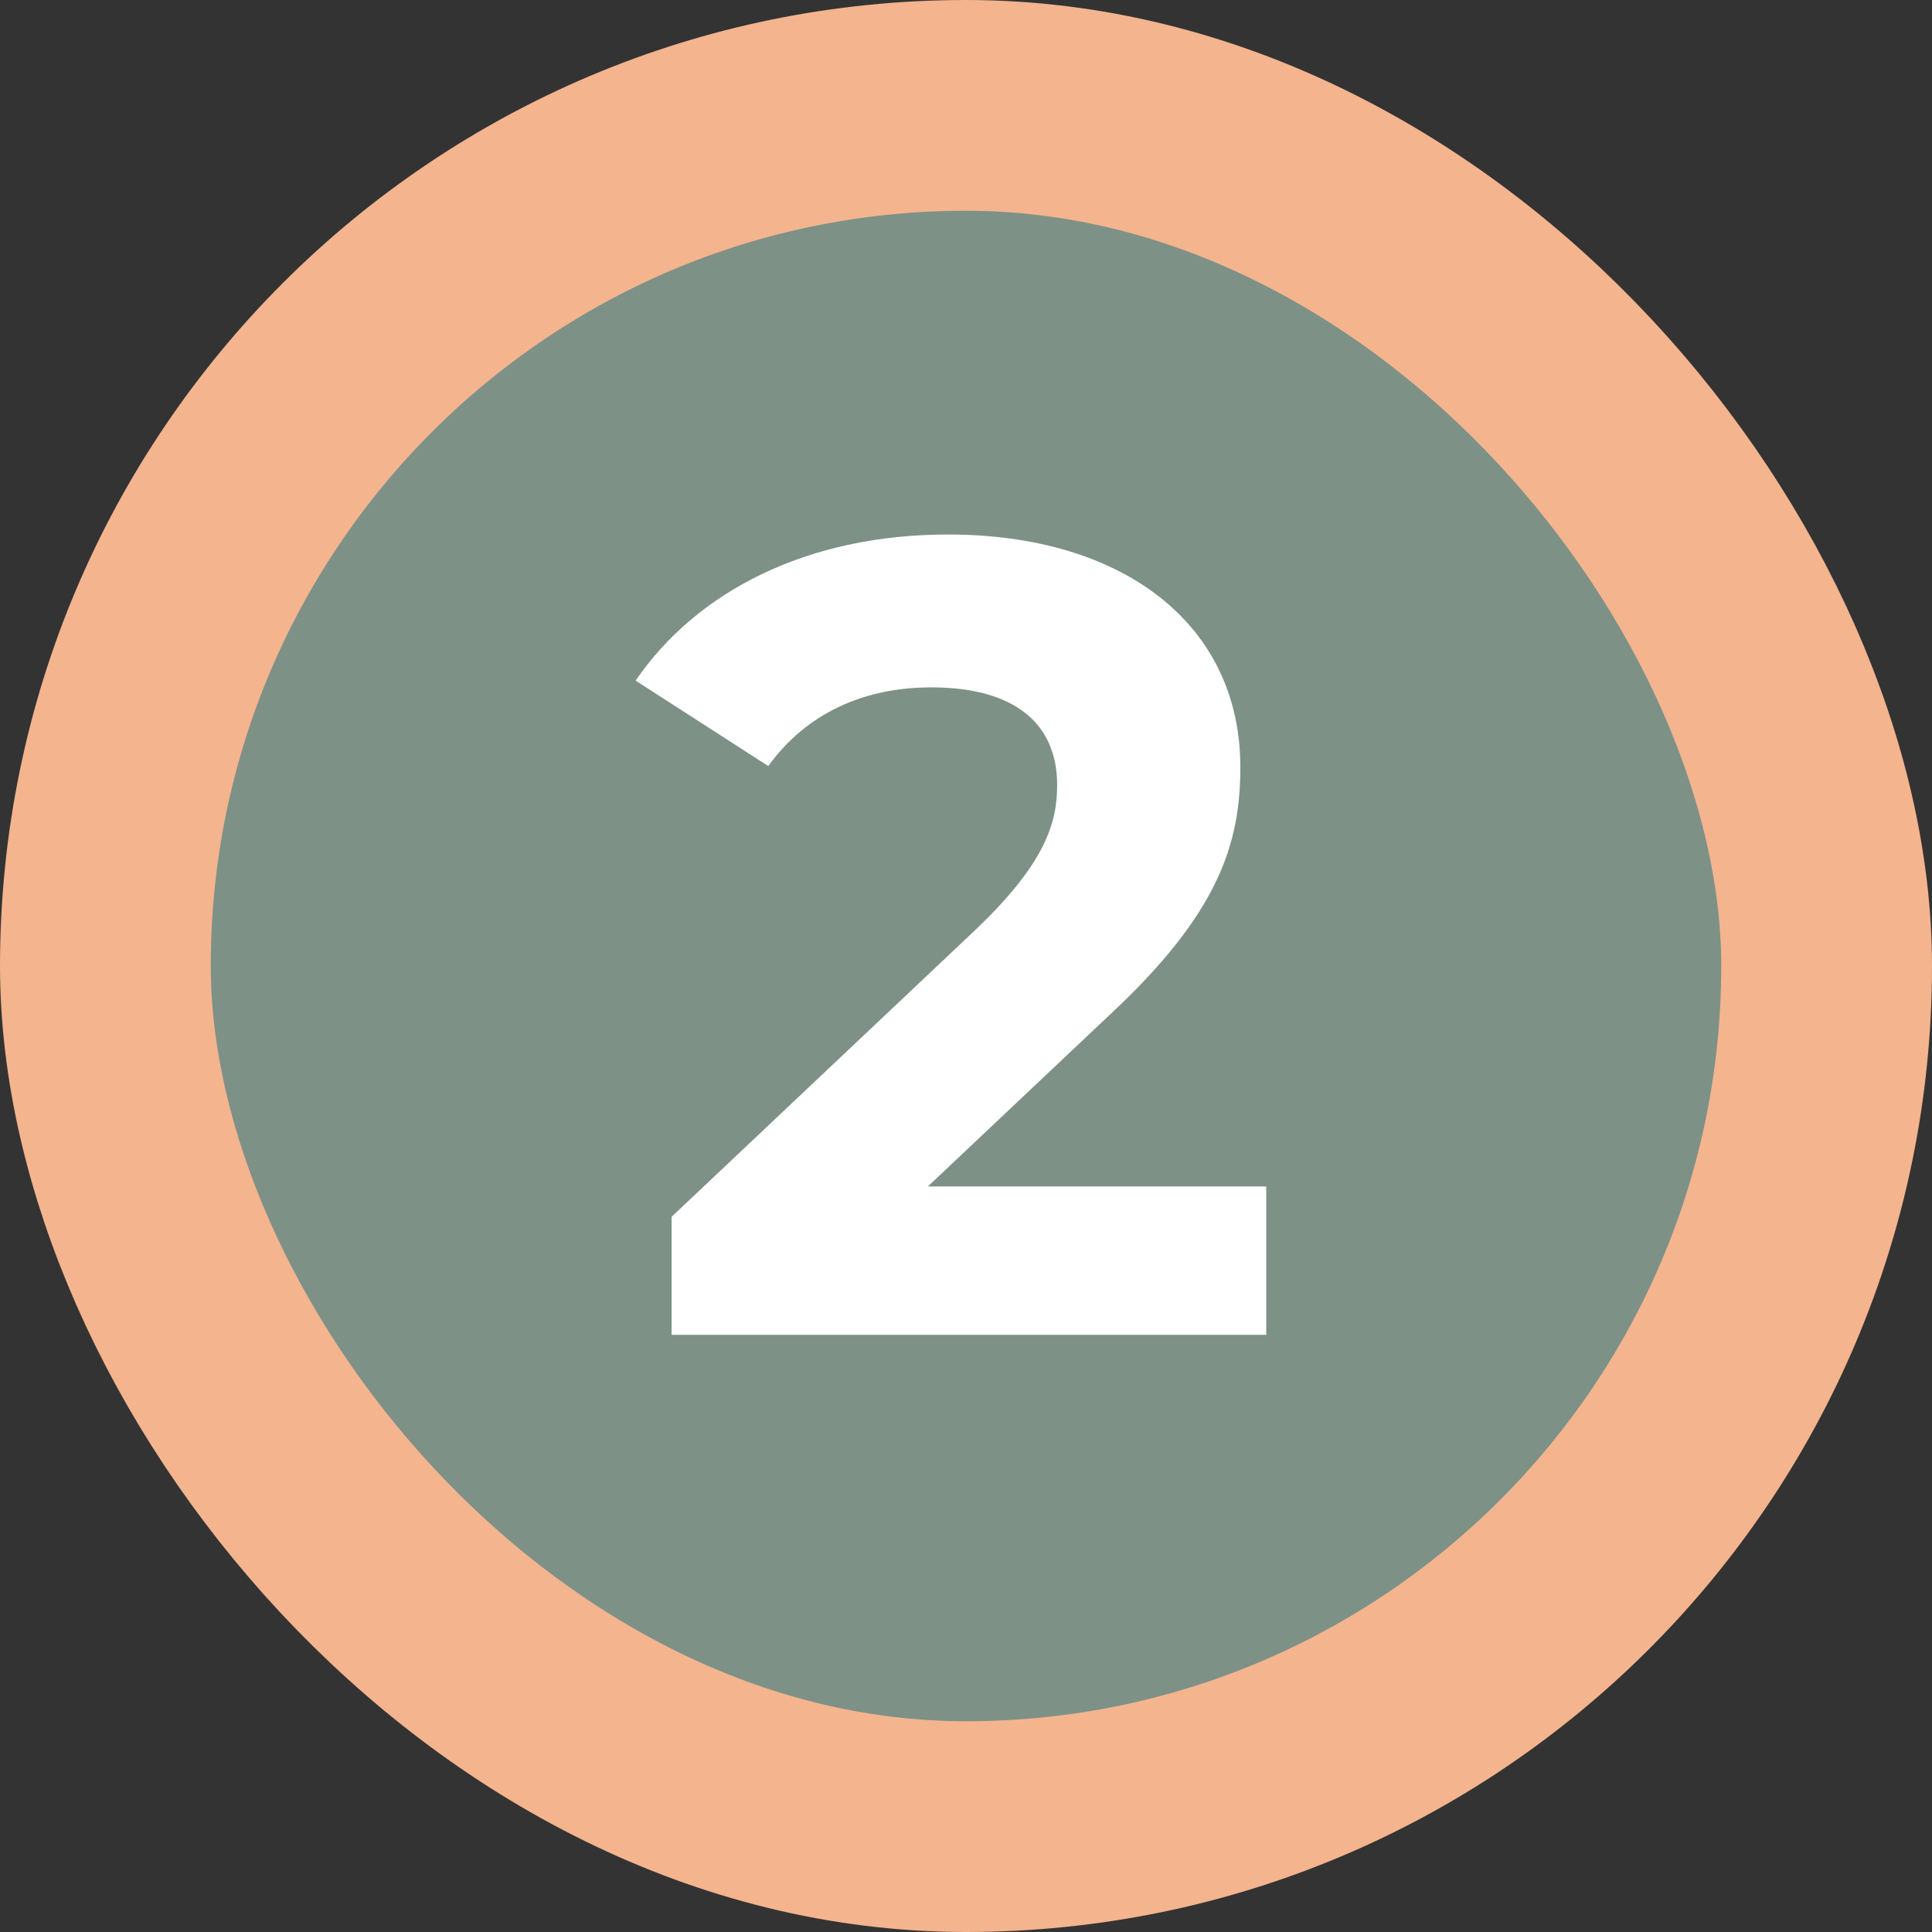 <svg width="55" height="55" viewBox="0 0 55 55" fill="none" xmlns="http://www.w3.org/2000/svg">
    <rect x="0" y="0" width="55" height="55" fill="#333333" stroke="none"/>
    <rect x="3" y="3" width="49" height="49" rx="24.5" fill="#7D9187"/>
    <path d="m26.415 33.776 5.152-4.864C34.703 26 35.31 24.016 35.31 21.84c0-4.064-3.328-6.624-8.32-6.624-4.031 0-7.167 1.632-8.895 4.16l3.776 2.432c1.088-1.504 2.72-2.24 4.64-2.24 2.367 0 3.584 1.024 3.584 2.784 0 1.088-.352 2.24-2.336 4.128l-8.64 8.16V38h16.928v-4.224h-9.632z" fill="#fff"/>
    <rect x="3" y="3" width="49" height="49" rx="24.5" stroke="#F4B48E" stroke-width="6"/>
</svg>
